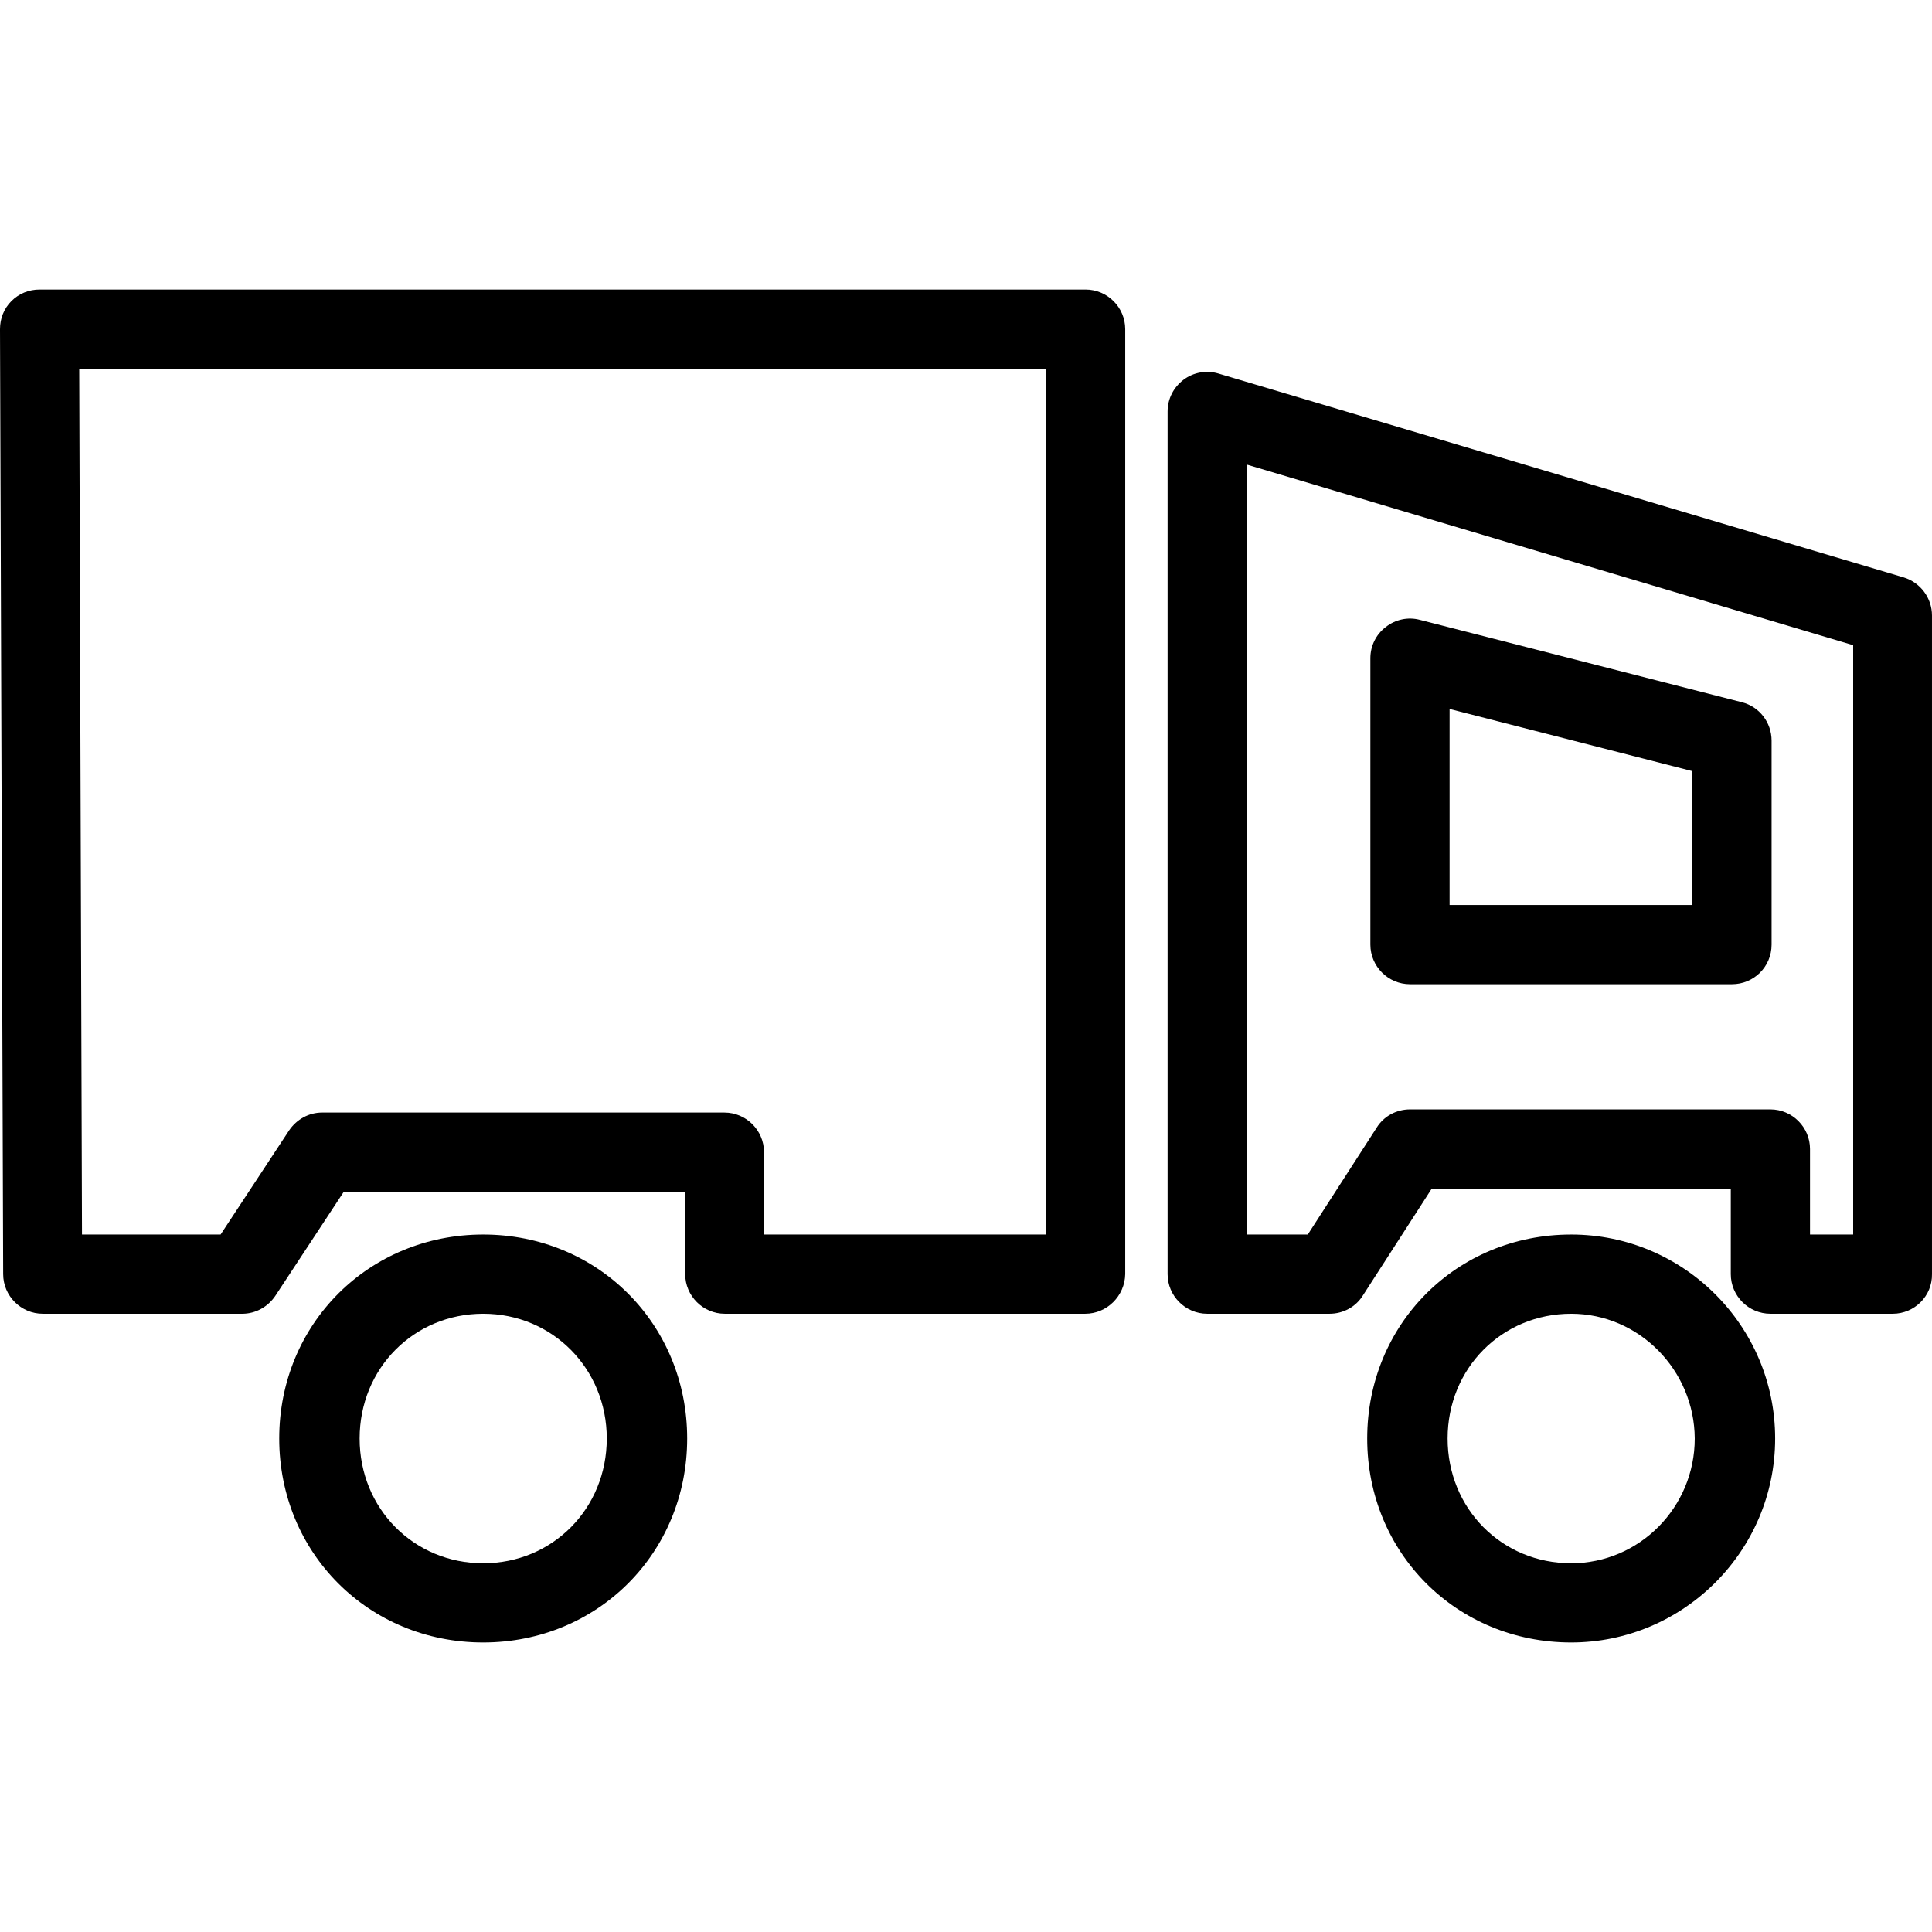 <?xml version="1.0" encoding="iso-8859-1"?>
<!-- Uploaded to: SVG Repo, www.svgrepo.com, Generator: SVG Repo Mixer Tools -->
<svg fill="#000000" height="800px" width="800px" version="1.1" id="Layer_1" xmlns="http://www.w3.org/2000/svg" xmlns:xlink="http://www.w3.org/1999/xlink" 
	 viewBox="0 0 487.802 487.802" xml:space="preserve">
<g transform="translate(-1064 -1596)">
	<g>
		<g>
			<path d="M1338.1,1669.101H1074c-2.7,0-5.2,1-7.1,2.9s-2.9,4.4-2.9,7.1l0.8,238.6c0,5.5,4.5,10,10,10h50.4c3.3,0,6.4-1.7,8.3-4.5
				l17.3-26.3h86.2v20.8c0,5.5,4.5,10,10,10h91c5.5,0,10-4.5,10.1-10v-238.6C1348.1,1673.601,1343.6,1669.101,1338.1,1669.101z
				 M1328,1907.701h-71h-0.1v-20.8c0-5.5-4.5-10-10-10h-101.6c-3.3,0-6.4,1.7-8.3,4.5l-17.3,26.3h-35l-0.7-218.6h244V1907.701z"/>
			<path d="M1544.7,1741.801l-173.1-51.5c-3-0.9-6.3-0.3-8.8,1.6s-4,4.8-4,8v217.8c0,5.5,4.5,10,10,10h30.9c3.4,0,6.6-1.7,8.4-4.6
				l17.4-27h75.5v21.6c0,5.5,4.5,10,10,10h30.9c5.5,0,10-4.5,9.9-10v-166.3C1551.8,1747.001,1548.9,1743.101,1544.7,1741.801z
				 M1531.9,1907.701H1521v-21.6c0-5.5-4.5-10-10-10h-91c-3.4,0-6.6,1.7-8.4,4.6l-17.4,27h-15.4v-194.4l153.1,45.6V1907.701z"/>
			<path d="M1186,1907.701c-28.9,0-51.5,22.6-51.5,51.5s22.6,51.5,51.5,51.5s51.5-22.6,51.5-51.5S1214.9,1907.701,1186,1907.701z
				 M1186,1990.701c-17.5,0-31.2-13.8-31.2-31.5s13.7-31.5,31.2-31.5s31.2,13.9,31.2,31.5
				C1217.2,1976.901,1203.5,1990.701,1186,1990.701z"/>
			<path d="M1460.7,1907.701c-28.9,0-51.5,22.6-51.5,51.5s22.6,51.5,51.5,51.5c28.3,0,51.5-23.1,51.5-51.5
				S1489.1,1907.701,1460.7,1907.701z M1460.7,1990.701c-17.5,0-31.2-13.8-31.2-31.5s13.7-31.5,31.2-31.5
				c17.1,0,31.1,14.2,31.2,31.5C1491.9,1976.601,1477.9,1990.701,1460.7,1990.701z"/>
			<path d="M1420,1844.501h81.3v0c5.5,0,10-4.4,10-10v-51.5c0-4.6-3.1-8.6-7.5-9.7l-81.3-20.8c-3-0.8-6.2-0.1-8.6,1.8
				c-2.5,1.9-3.9,4.8-3.9,7.9v72.3C1410,1840.001,1414.5,1844.501,1420,1844.501z M1430,1775.001l61.3,15.7v33.8H1430V1775.001z"/>
		</g>
	</g>
</g>
</svg>